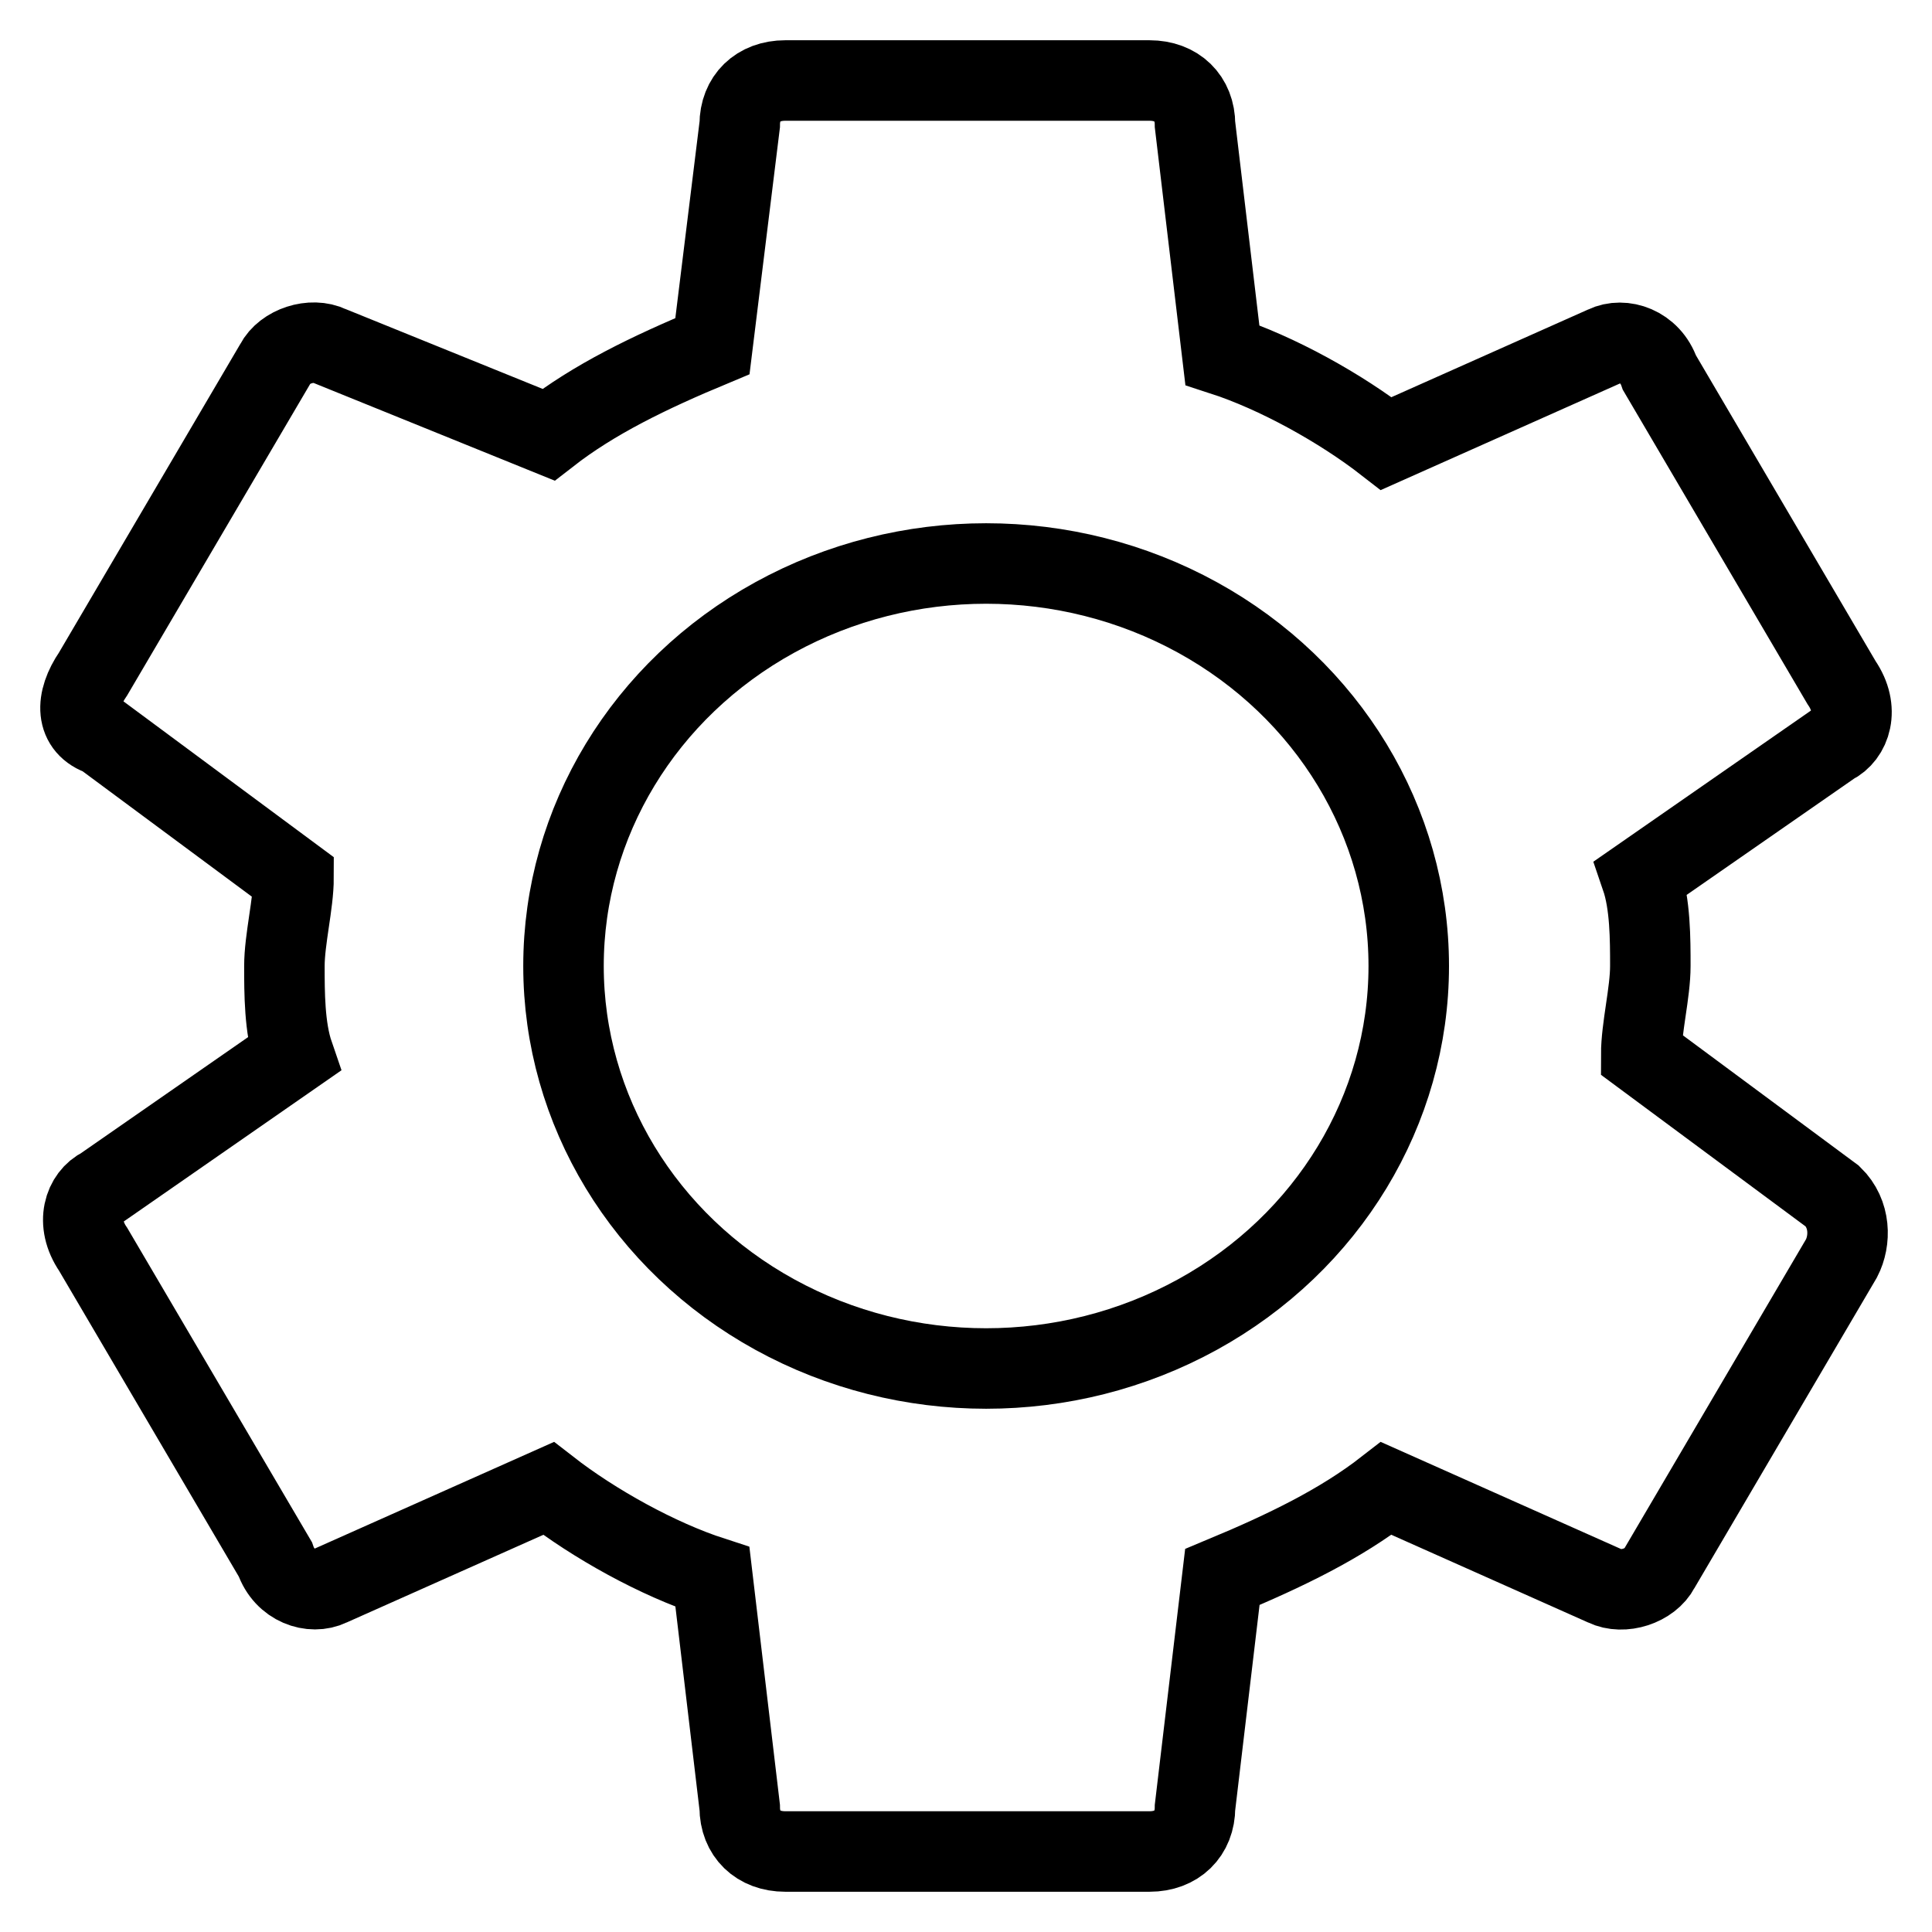 <svg width="48" height="48" viewBox="0 0 48 48" fill="none" xmlns="http://www.w3.org/2000/svg">
<path d="M40.776 26.2L45.527 29.72C45.98 30.16 45.98 30.82 45.753 31.26L41.229 38.96C41.002 39.4 40.324 39.62 39.871 39.4L34.441 36.98C33.31 37.86 31.953 38.52 30.369 39.18L29.69 44.9C29.69 45.56 29.238 46 28.559 46H19.51C18.831 46 18.378 45.56 18.378 44.9L17.7 39.18C16.342 38.74 14.758 37.86 13.627 36.98L8.198 39.4C7.745 39.62 7.066 39.4 6.84 38.74L2.315 31.04C1.863 30.38 2.089 29.72 2.542 29.5L7.293 26.2C7.066 25.54 7.066 24.66 7.066 24C7.066 23.67 7.123 23.285 7.179 22.9C7.236 22.515 7.293 22.13 7.293 21.8L2.542 18.28C1.863 18.06 1.863 17.4 2.315 16.74L6.84 9.04C7.066 8.6 7.745 8.38 8.198 8.6L13.627 10.8C14.758 9.92 16.116 9.26 17.7 8.6L18.378 3.1C18.378 2.44 18.831 2 19.51 2H28.559C29.238 2 29.69 2.44 29.69 3.1L30.369 8.82C31.727 9.26 33.31 10.14 34.441 11.02L39.871 8.6C40.324 8.38 41.002 8.6 41.229 9.26L45.753 16.96C46.206 17.62 45.98 18.28 45.527 18.5L40.776 21.8C41.002 22.46 41.002 23.34 41.002 24C41.002 24.33 40.946 24.715 40.889 25.1C40.833 25.485 40.776 25.87 40.776 26.2Z" stroke="black" stroke-width="2"/>
<ellipse cx="24.5" cy="24" rx="10.5" ry="10" stroke="black" stroke-width="2"/>
</svg>

